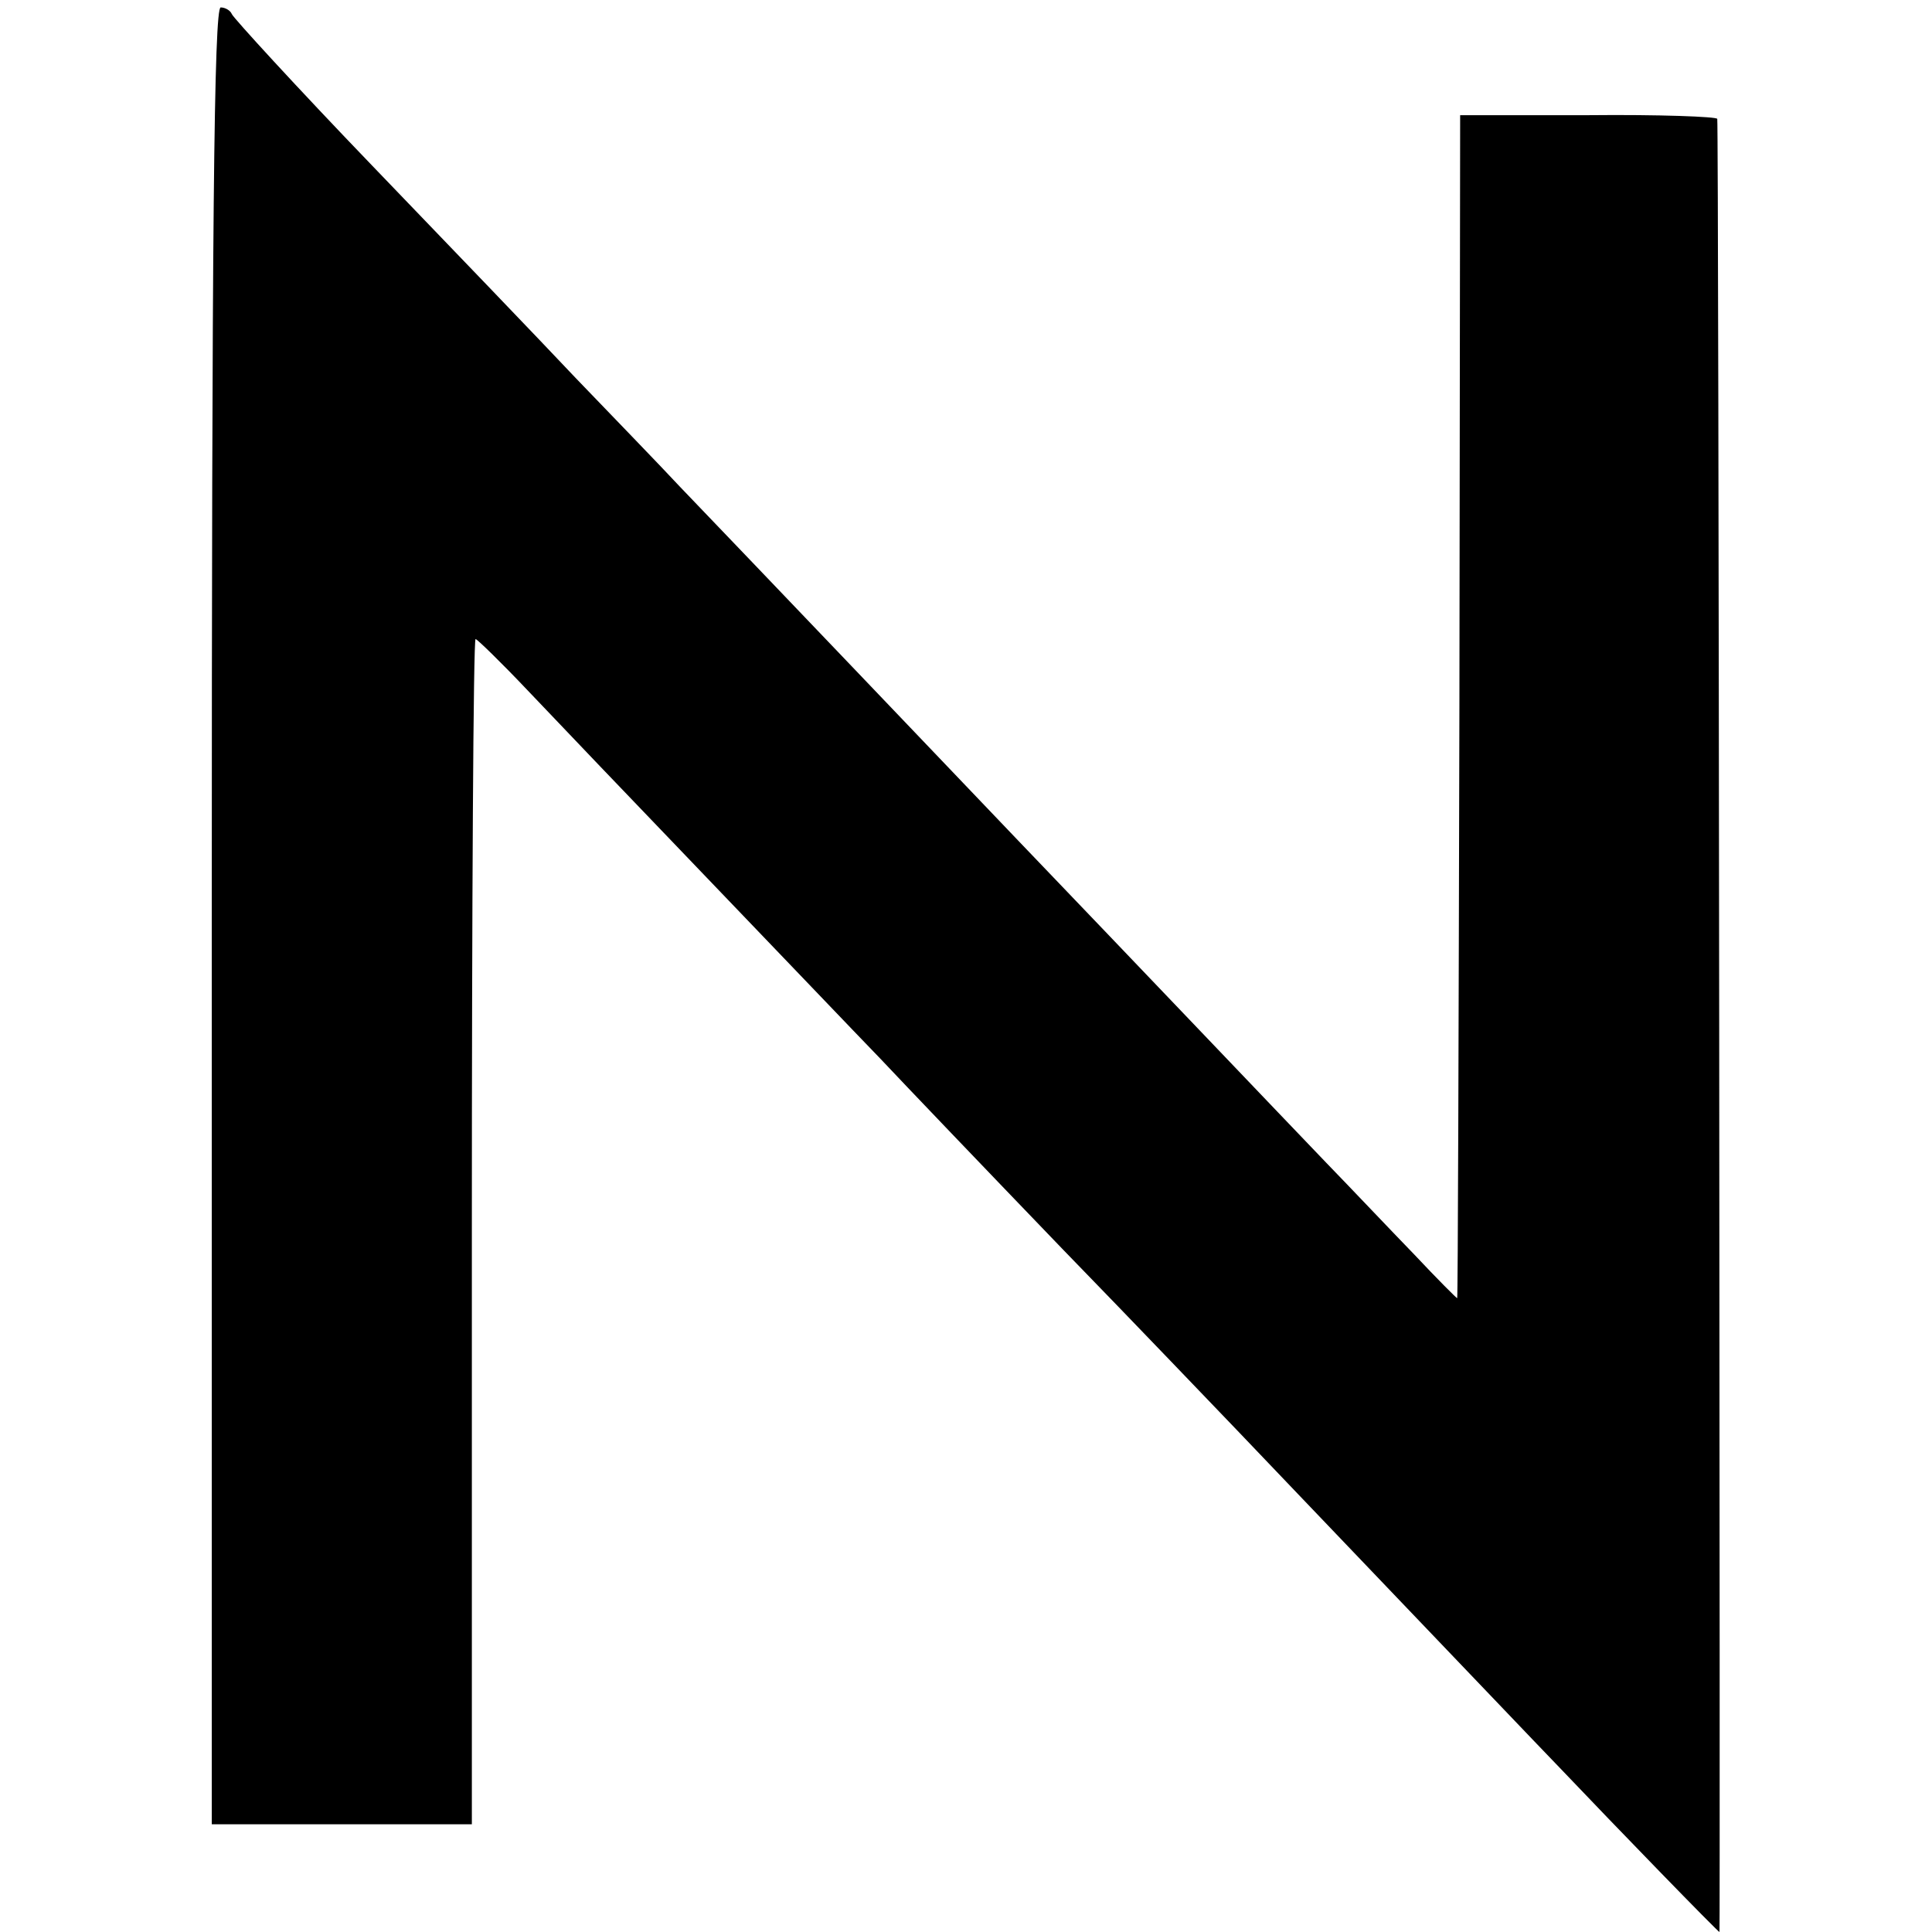 <?xml version="1.0" standalone="no"?>
<!DOCTYPE svg PUBLIC "-//W3C//DTD SVG 20010904//EN"
 "http://www.w3.org/TR/2001/REC-SVG-20010904/DTD/svg10.dtd">
<svg version="1.0" xmlns="http://www.w3.org/2000/svg"
 width="260pt" height="260pt" viewBox="0 0 260 260"
 preserveAspectRatio="xMidYMid meet">
<g transform="translate(0,260) scale(0.1,-0.1)"
fill="#000000" stroke="none">
<path d="M285 1368 l0 -1223 175 0 175 0 0 798 c0 438 2 797 5 797 2 0 34 -31
70 -69 36 -38 144 -151 241 -252 97 -101 202 -211 234 -244 31 -33 141 -148
244 -255 104 -107 209 -217 236 -245 26 -27 122 -128 214 -224 91 -95 190
-199 220 -230 78 -82 213 -221 215 -221 1 0 -1 2433 -3 2440 0 3 -79 6 -173 5
l-173 0 -1 -795 c-1 -437 -2 -796 -3 -797 0 -1 -27 26 -58 59 -32 33 -85 89
-118 123 -50 52 -274 287 -415 434 -40 42 -380 398 -455 476 -27 29 -90 94
-140 146 -49 52 -173 181 -275 287 -102 106 -186 198 -188 203 -2 5 -9 9 -15
9 -9 0 -12 -296 -12 -1222z"/>
</g>
</svg>
